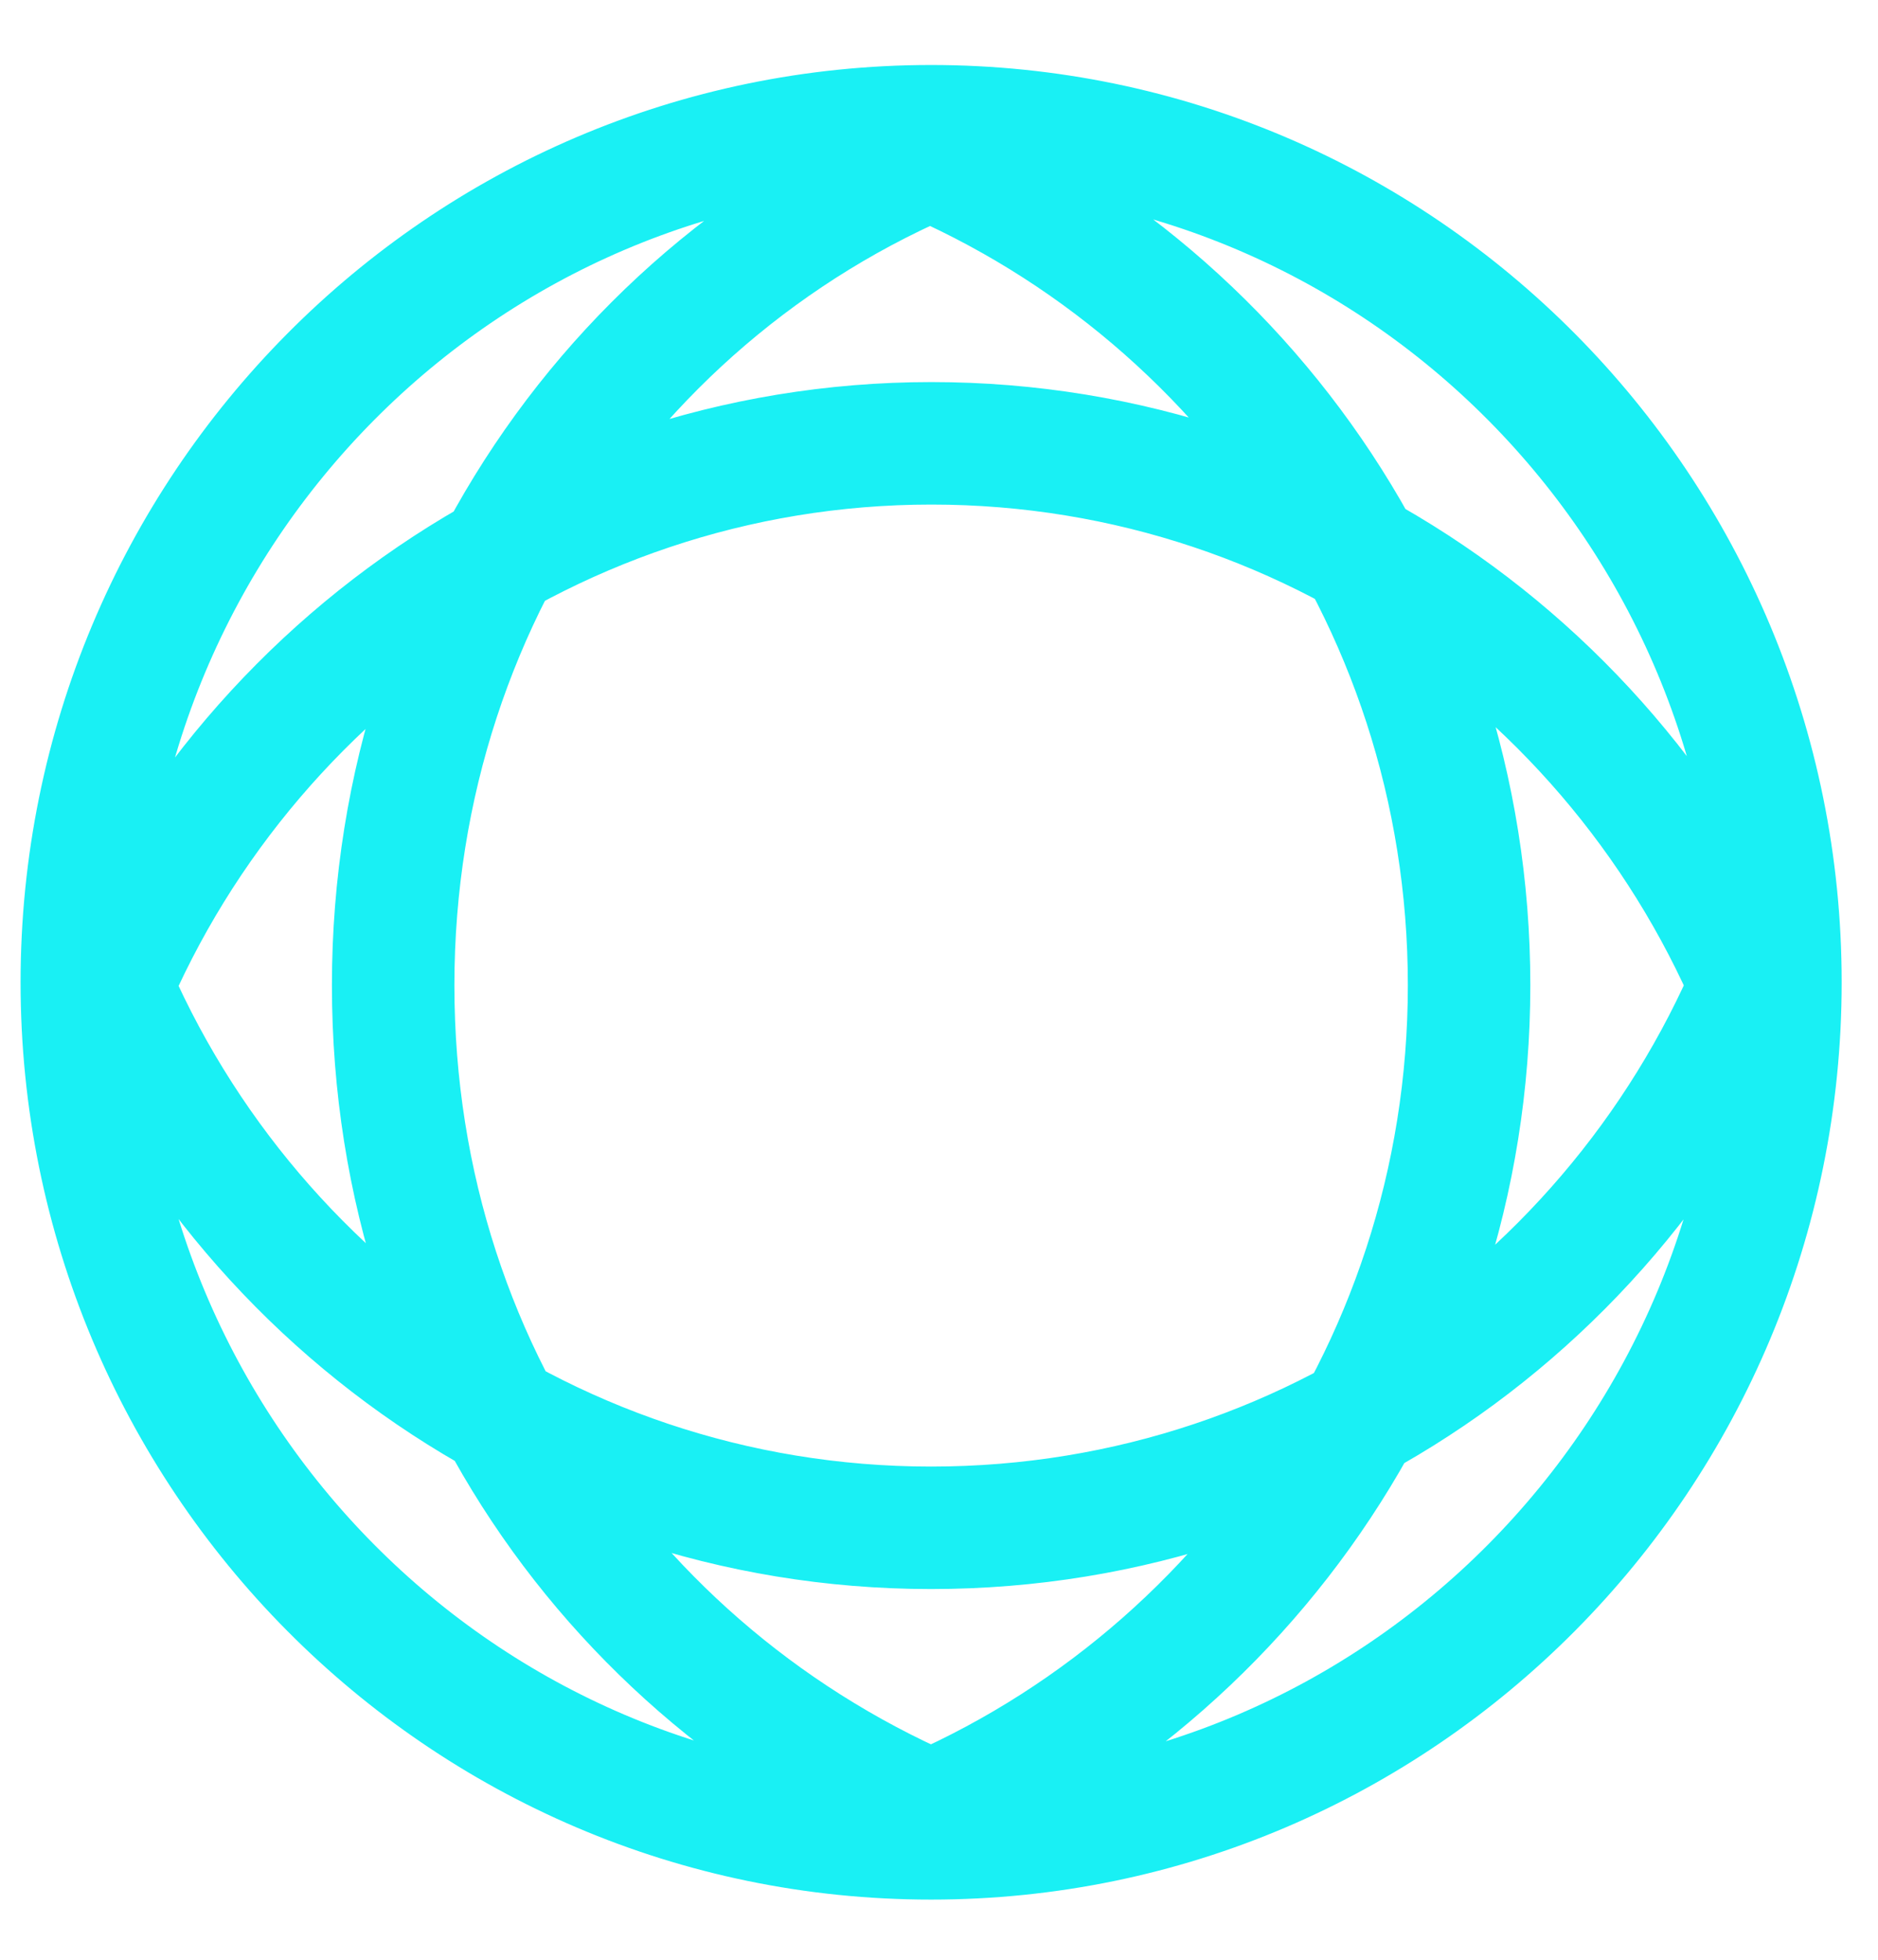 <svg width="23" height="24" viewBox="0 0 23 24" fill="none" xmlns="http://www.w3.org/2000/svg">
<path opacity="0.9" d="M10.644 22.484C14.922 20.986 17.992 16.889 17.992 12.066C17.992 7.243 14.941 3.172 10.683 1.665C10.611 1.638 10.536 1.612 10.464 1.589M12.343 1.589C7.928 3.007 4.815 7.147 4.815 12.066C4.815 16.985 7.885 20.986 12.163 22.484M21.769 12.917C20.306 8.563 16.218 5.429 11.407 5.429C6.595 5.429 2.465 8.592 1.022 12.98M1.018 11.159C2.462 15.546 6.566 18.71 11.403 18.71C16.241 18.71 20.316 15.569 21.772 11.205M11.403 22.513C17.147 22.513 21.805 17.819 21.805 12.03C21.805 6.24 17.147 1.546 11.403 1.546C5.659 1.546 1.002 6.24 1.002 12.03C1.002 17.819 5.659 22.513 11.403 22.513Z" stroke="#00EFF3" stroke-width="1.5" stroke-miterlimit="10"/>
</svg>
